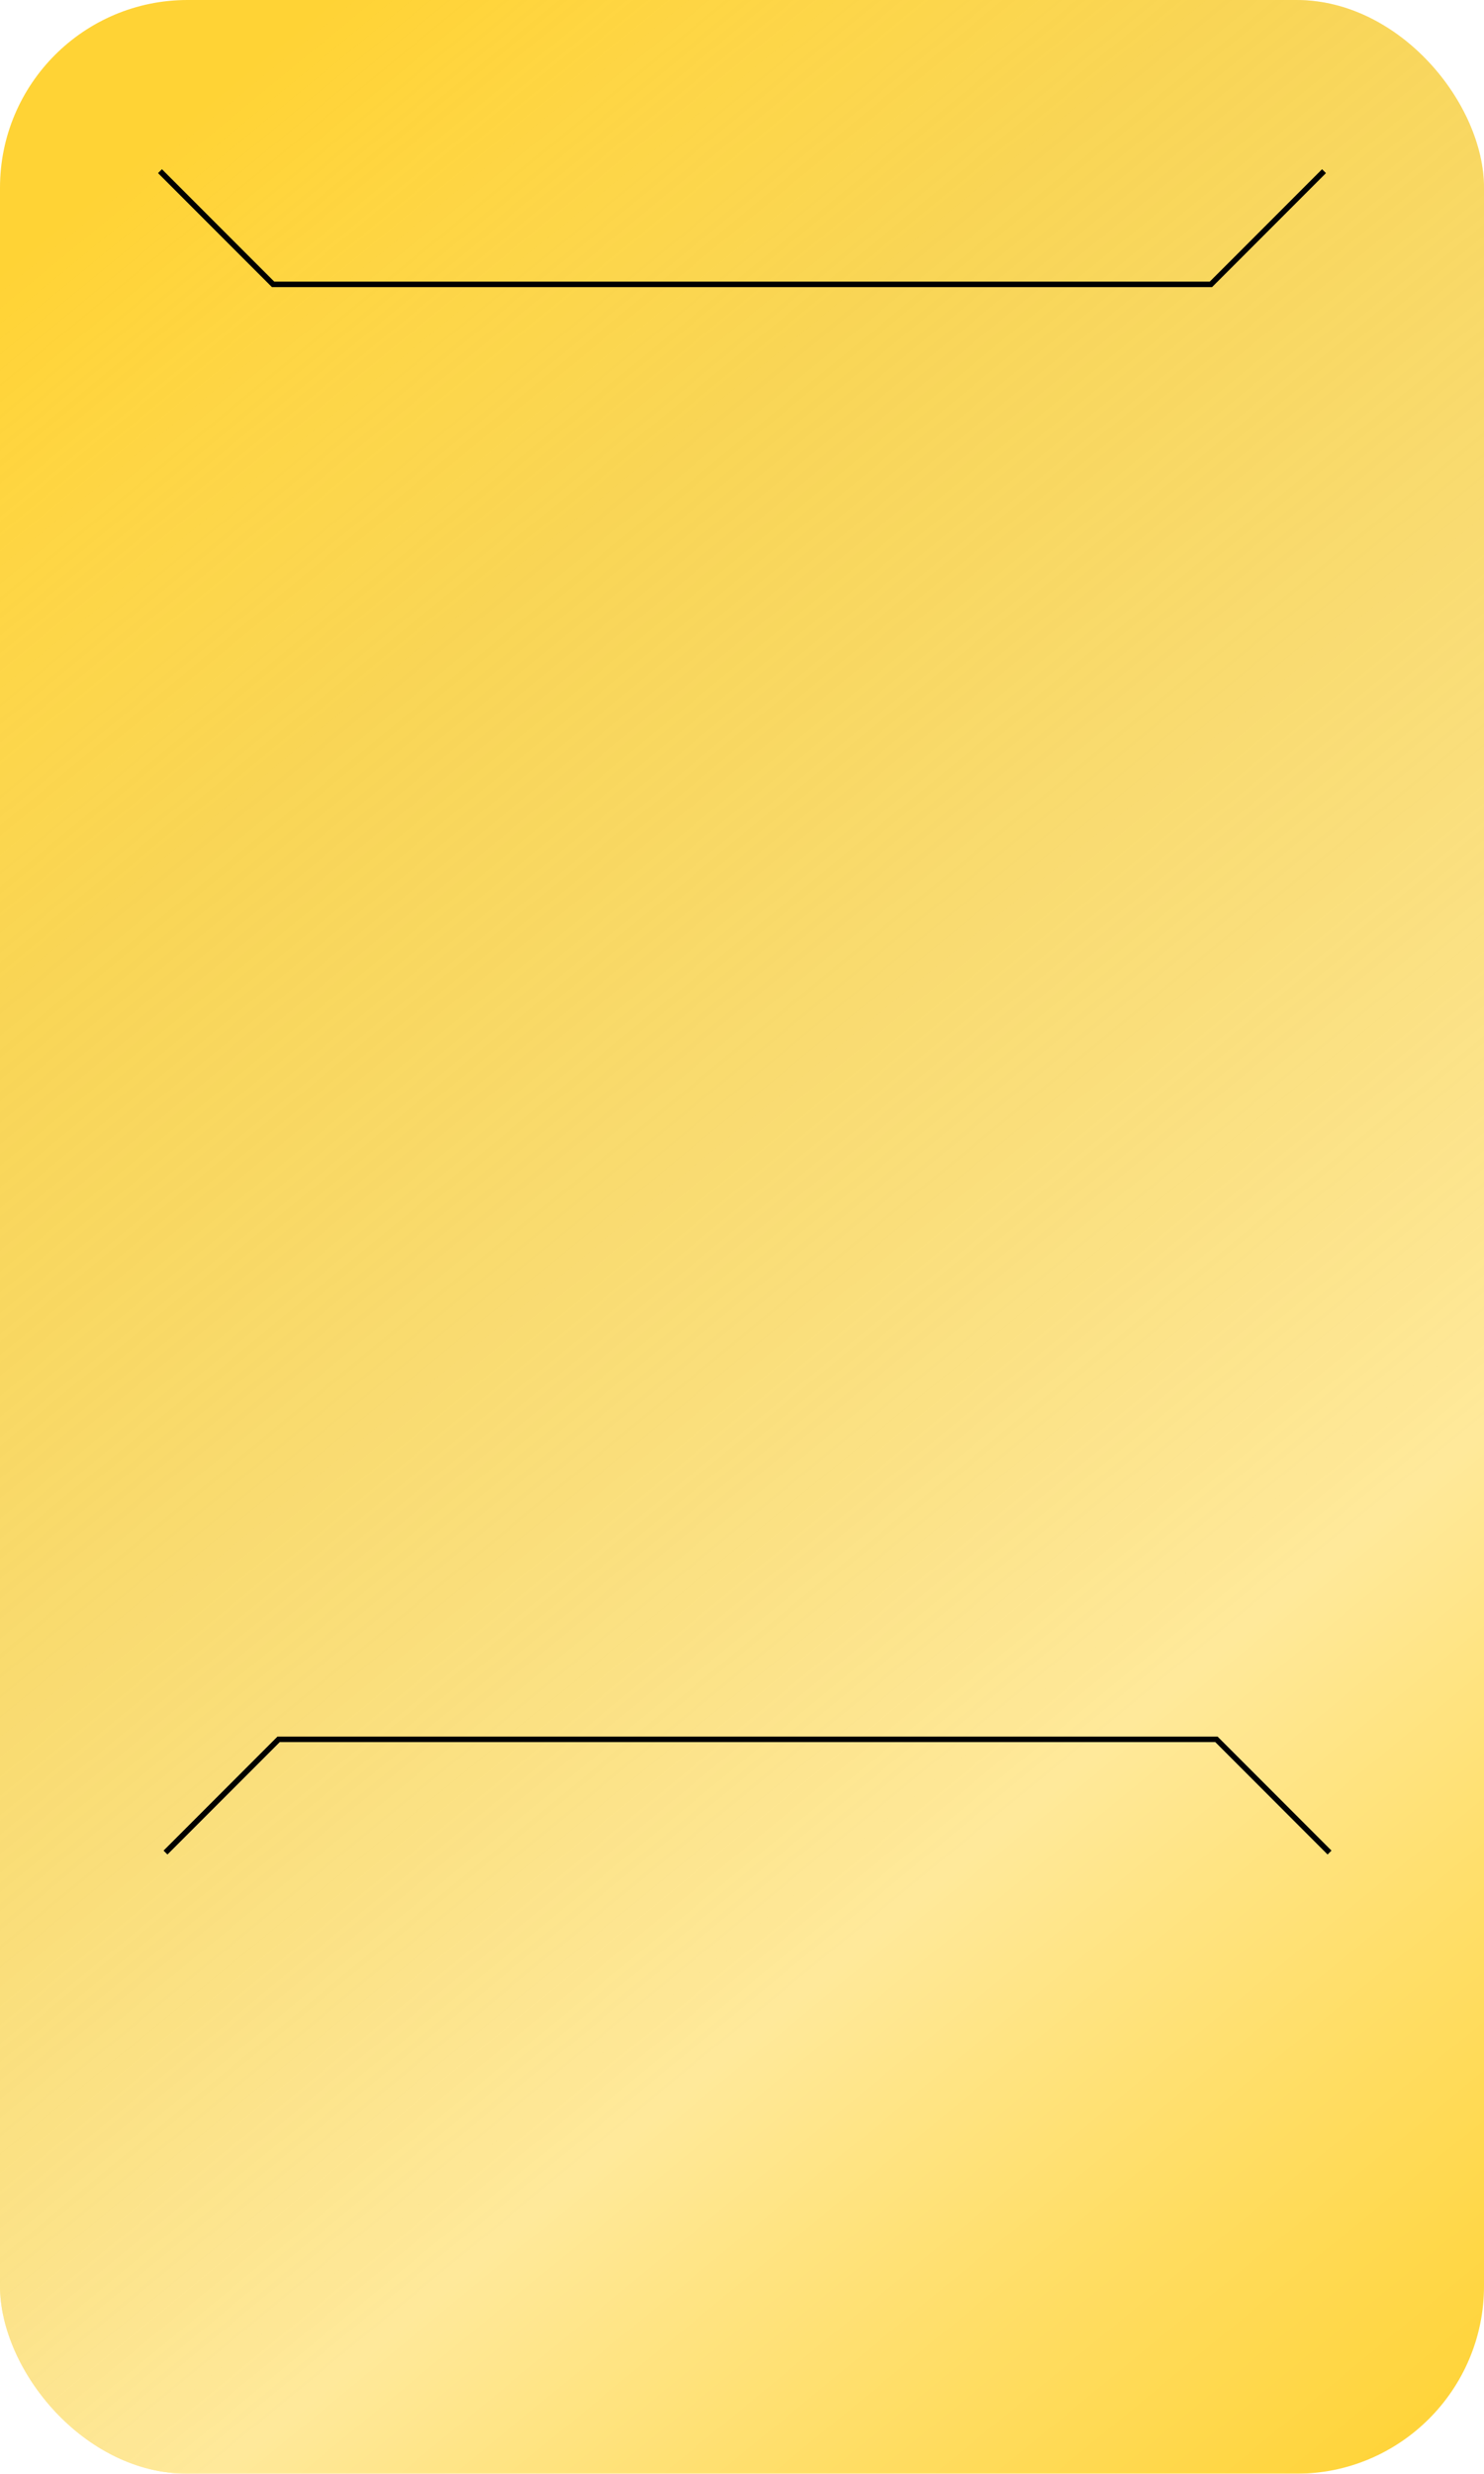 <?xml version="1.0" encoding="UTF-8"?> <svg xmlns="http://www.w3.org/2000/svg" width="269" height="448" viewBox="0 0 269 448" fill="none"> <g filter="url(#filter0_b_96_172)"> <rect width="269" height="448" rx="34" fill="#FFD335"></rect> <rect width="269" height="448" rx="34" fill="url(#paint0_linear_96_172)" fill-opacity="0.5"></rect> </g> <path d="M30 335.5L50.5 315H220.5L241 335.5" stroke="black"></path> <path d="M240 31L219.5 51.5L49.5 51.5L29 31" stroke="black"></path> <defs> <filter id="filter0_b_96_172" x="-30" y="-30" width="329" height="508" filterUnits="userSpaceOnUse" color-interpolation-filters="sRGB"> <feFlood flood-opacity="0" result="BackgroundImageFix"></feFlood> <feGaussianBlur in="BackgroundImageFix" stdDeviation="15"></feGaussianBlur> <feComposite in2="SourceAlpha" operator="in" result="effect1_backgroundBlur_96_172"></feComposite> <feBlend mode="normal" in="SourceGraphic" in2="effect1_backgroundBlur_96_172" result="shape"></feBlend> </filter> <linearGradient id="paint0_linear_96_172" x1="0" y1="0" x2="324.315" y2="394.191" gradientUnits="userSpaceOnUse"> <stop offset="0.074" stop-color="white" stop-opacity="0"></stop> <stop offset="0.276" stop-color="#DEDEDE" stop-opacity="0.38"></stop> <stop offset="0.727" stop-color="white"></stop> <stop offset="0.868" stop-color="white" stop-opacity="0.46"></stop> <stop offset="1" stop-color="white" stop-opacity="0"></stop> </linearGradient> </defs> </svg> 
